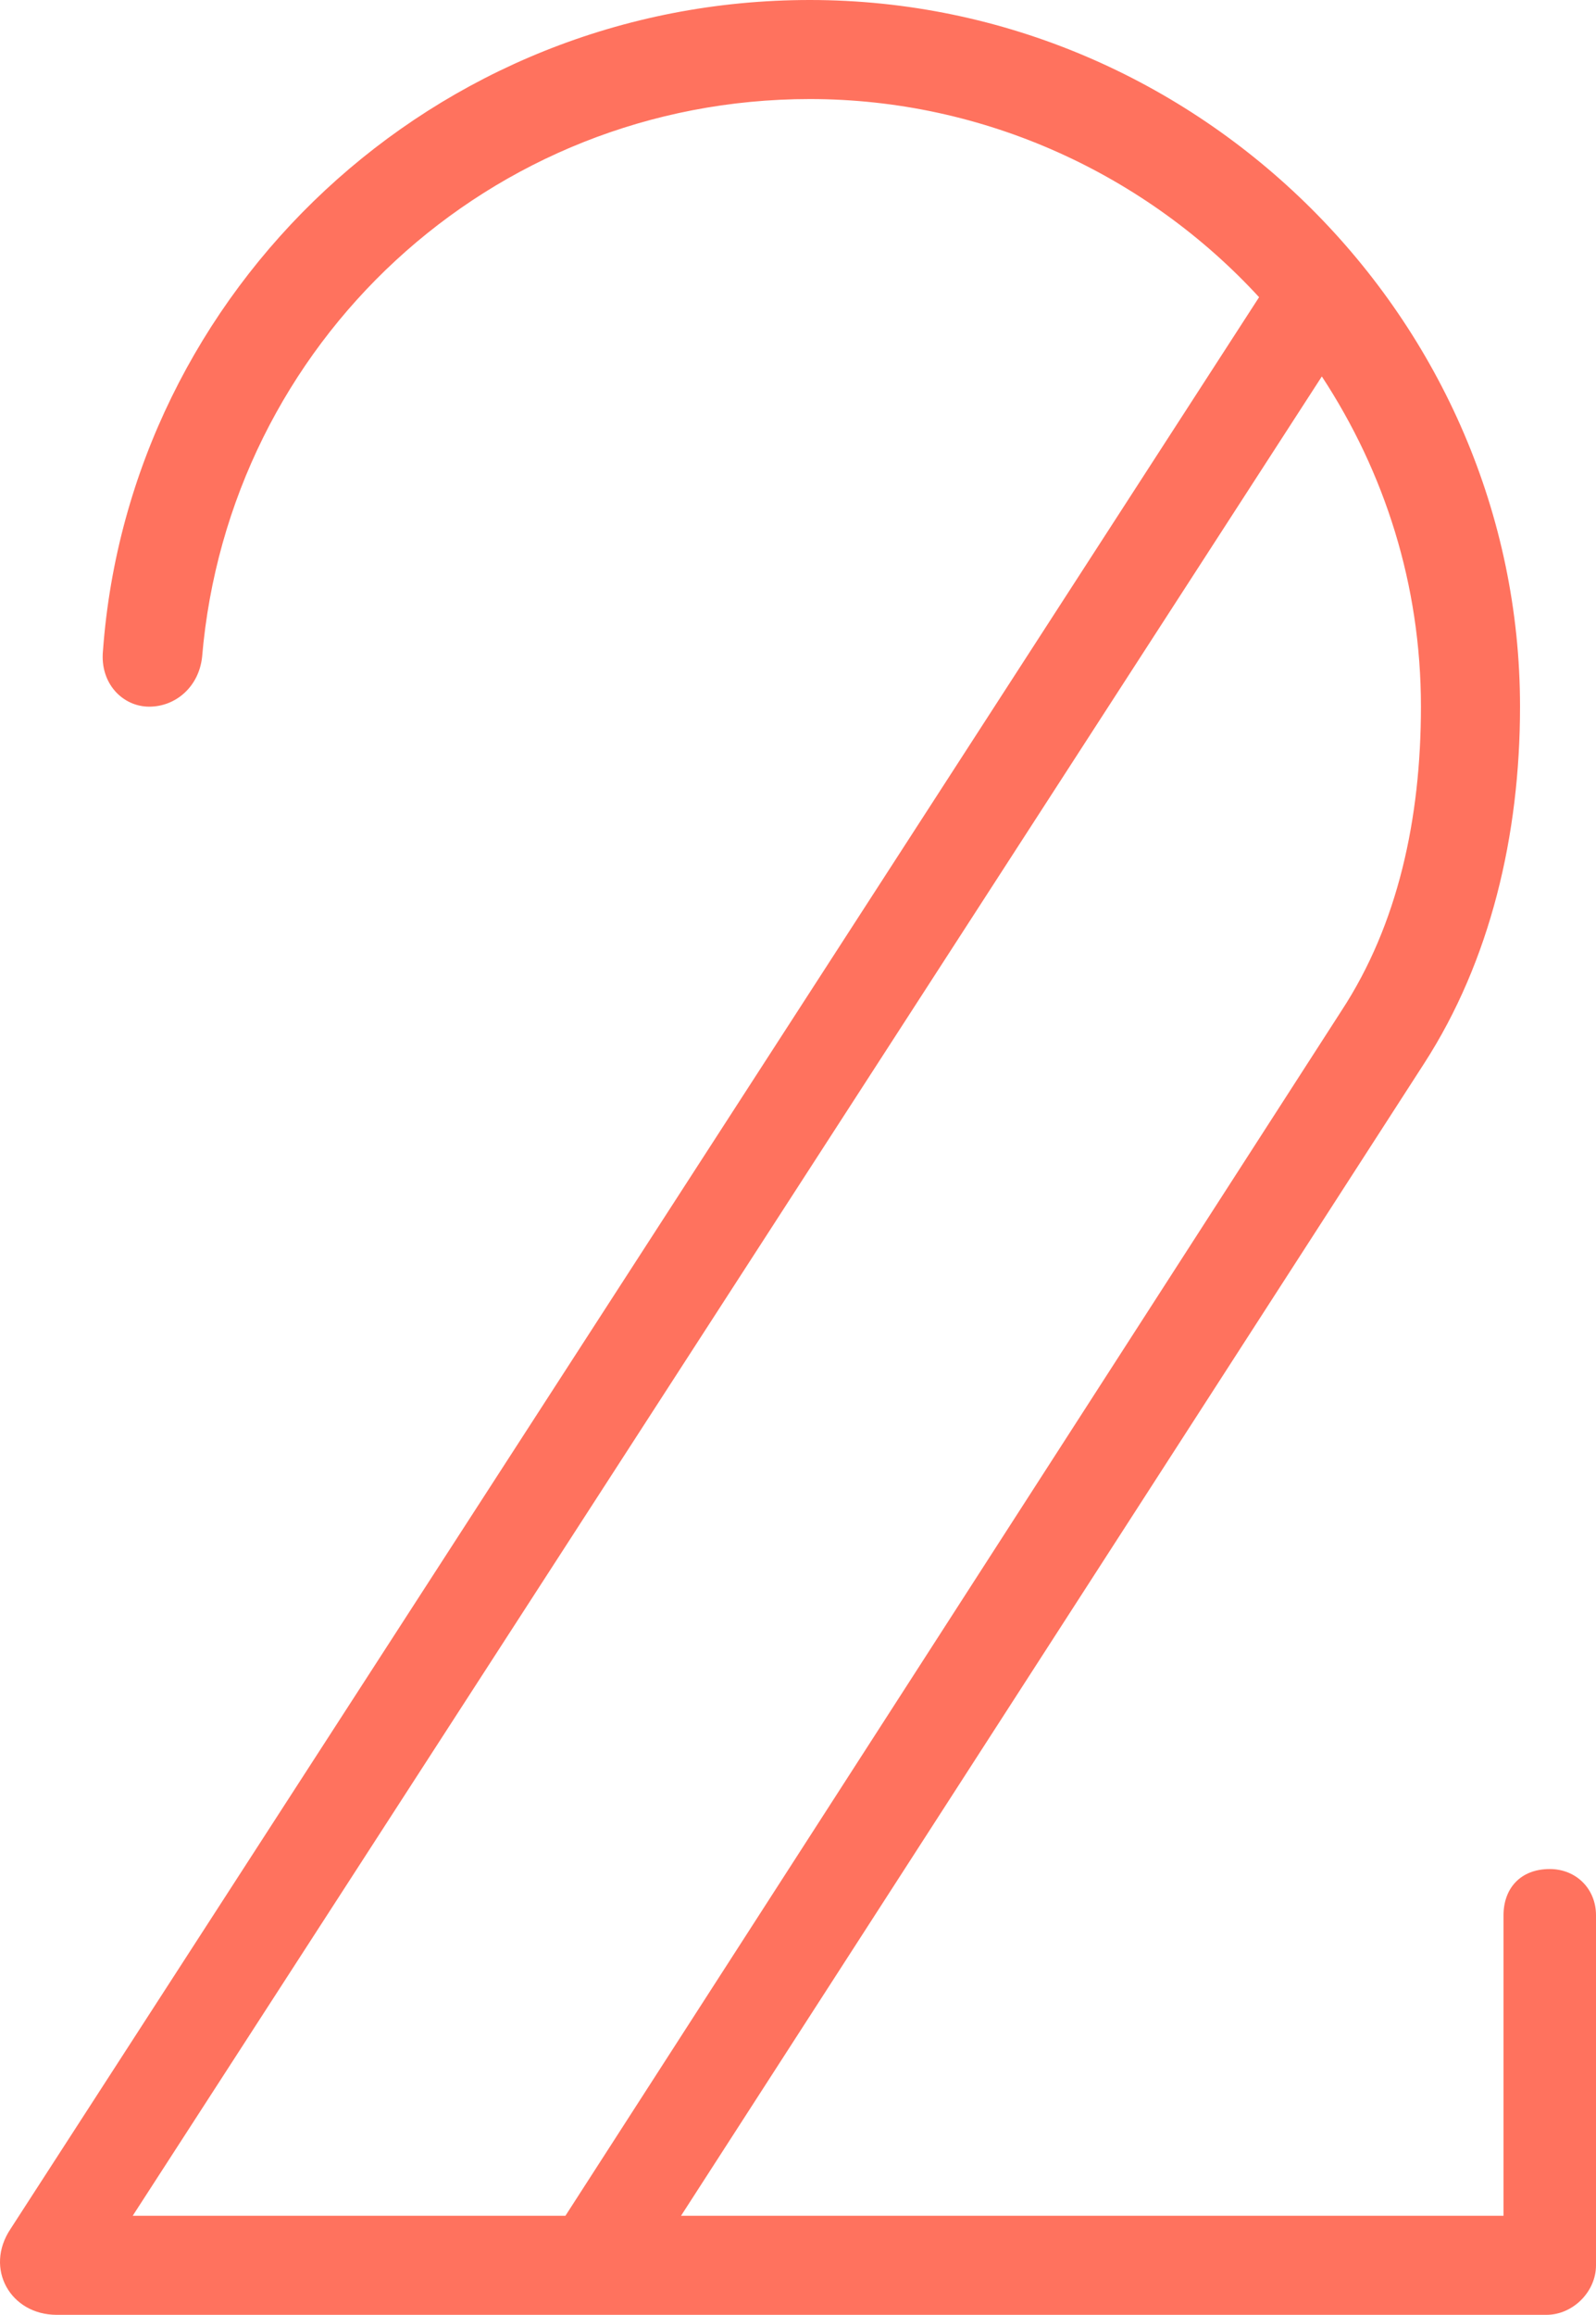 <?xml version="1.0" encoding="UTF-8"?> <svg xmlns="http://www.w3.org/2000/svg" width="489" height="709" viewBox="0 0 489 709" fill="none"> <path d="M474.831 572.459C465.723 572.459 460.663 578.528 460.663 586.619V678.658H208.662L436.373 325.675C456.614 294.321 465.723 255.887 465.723 216.442C465.723 98.107 367.554 0 248.132 0C132.759 0 39.65 89.004 31.554 199.248C30.542 209.362 37.626 216.442 45.722 216.442C53.819 216.442 60.903 210.374 61.915 201.271C70.012 105.187 149.963 30.342 248.132 30.342C301.771 30.342 351.361 53.605 385.771 91.027L3.216 682.703C-4.88 694.84 3.216 709 17.385 709H473.819C481.916 709 489 701.92 489 693.829V586.619C489 578.528 482.928 572.459 474.831 572.459ZM405 115.301C424.229 144.632 435.361 179.02 435.361 216.442C435.361 250.83 428.277 283.195 411.072 309.492L173.241 678.658H40.662L405 115.301Z" fill="#FF725E"></path> </svg> 